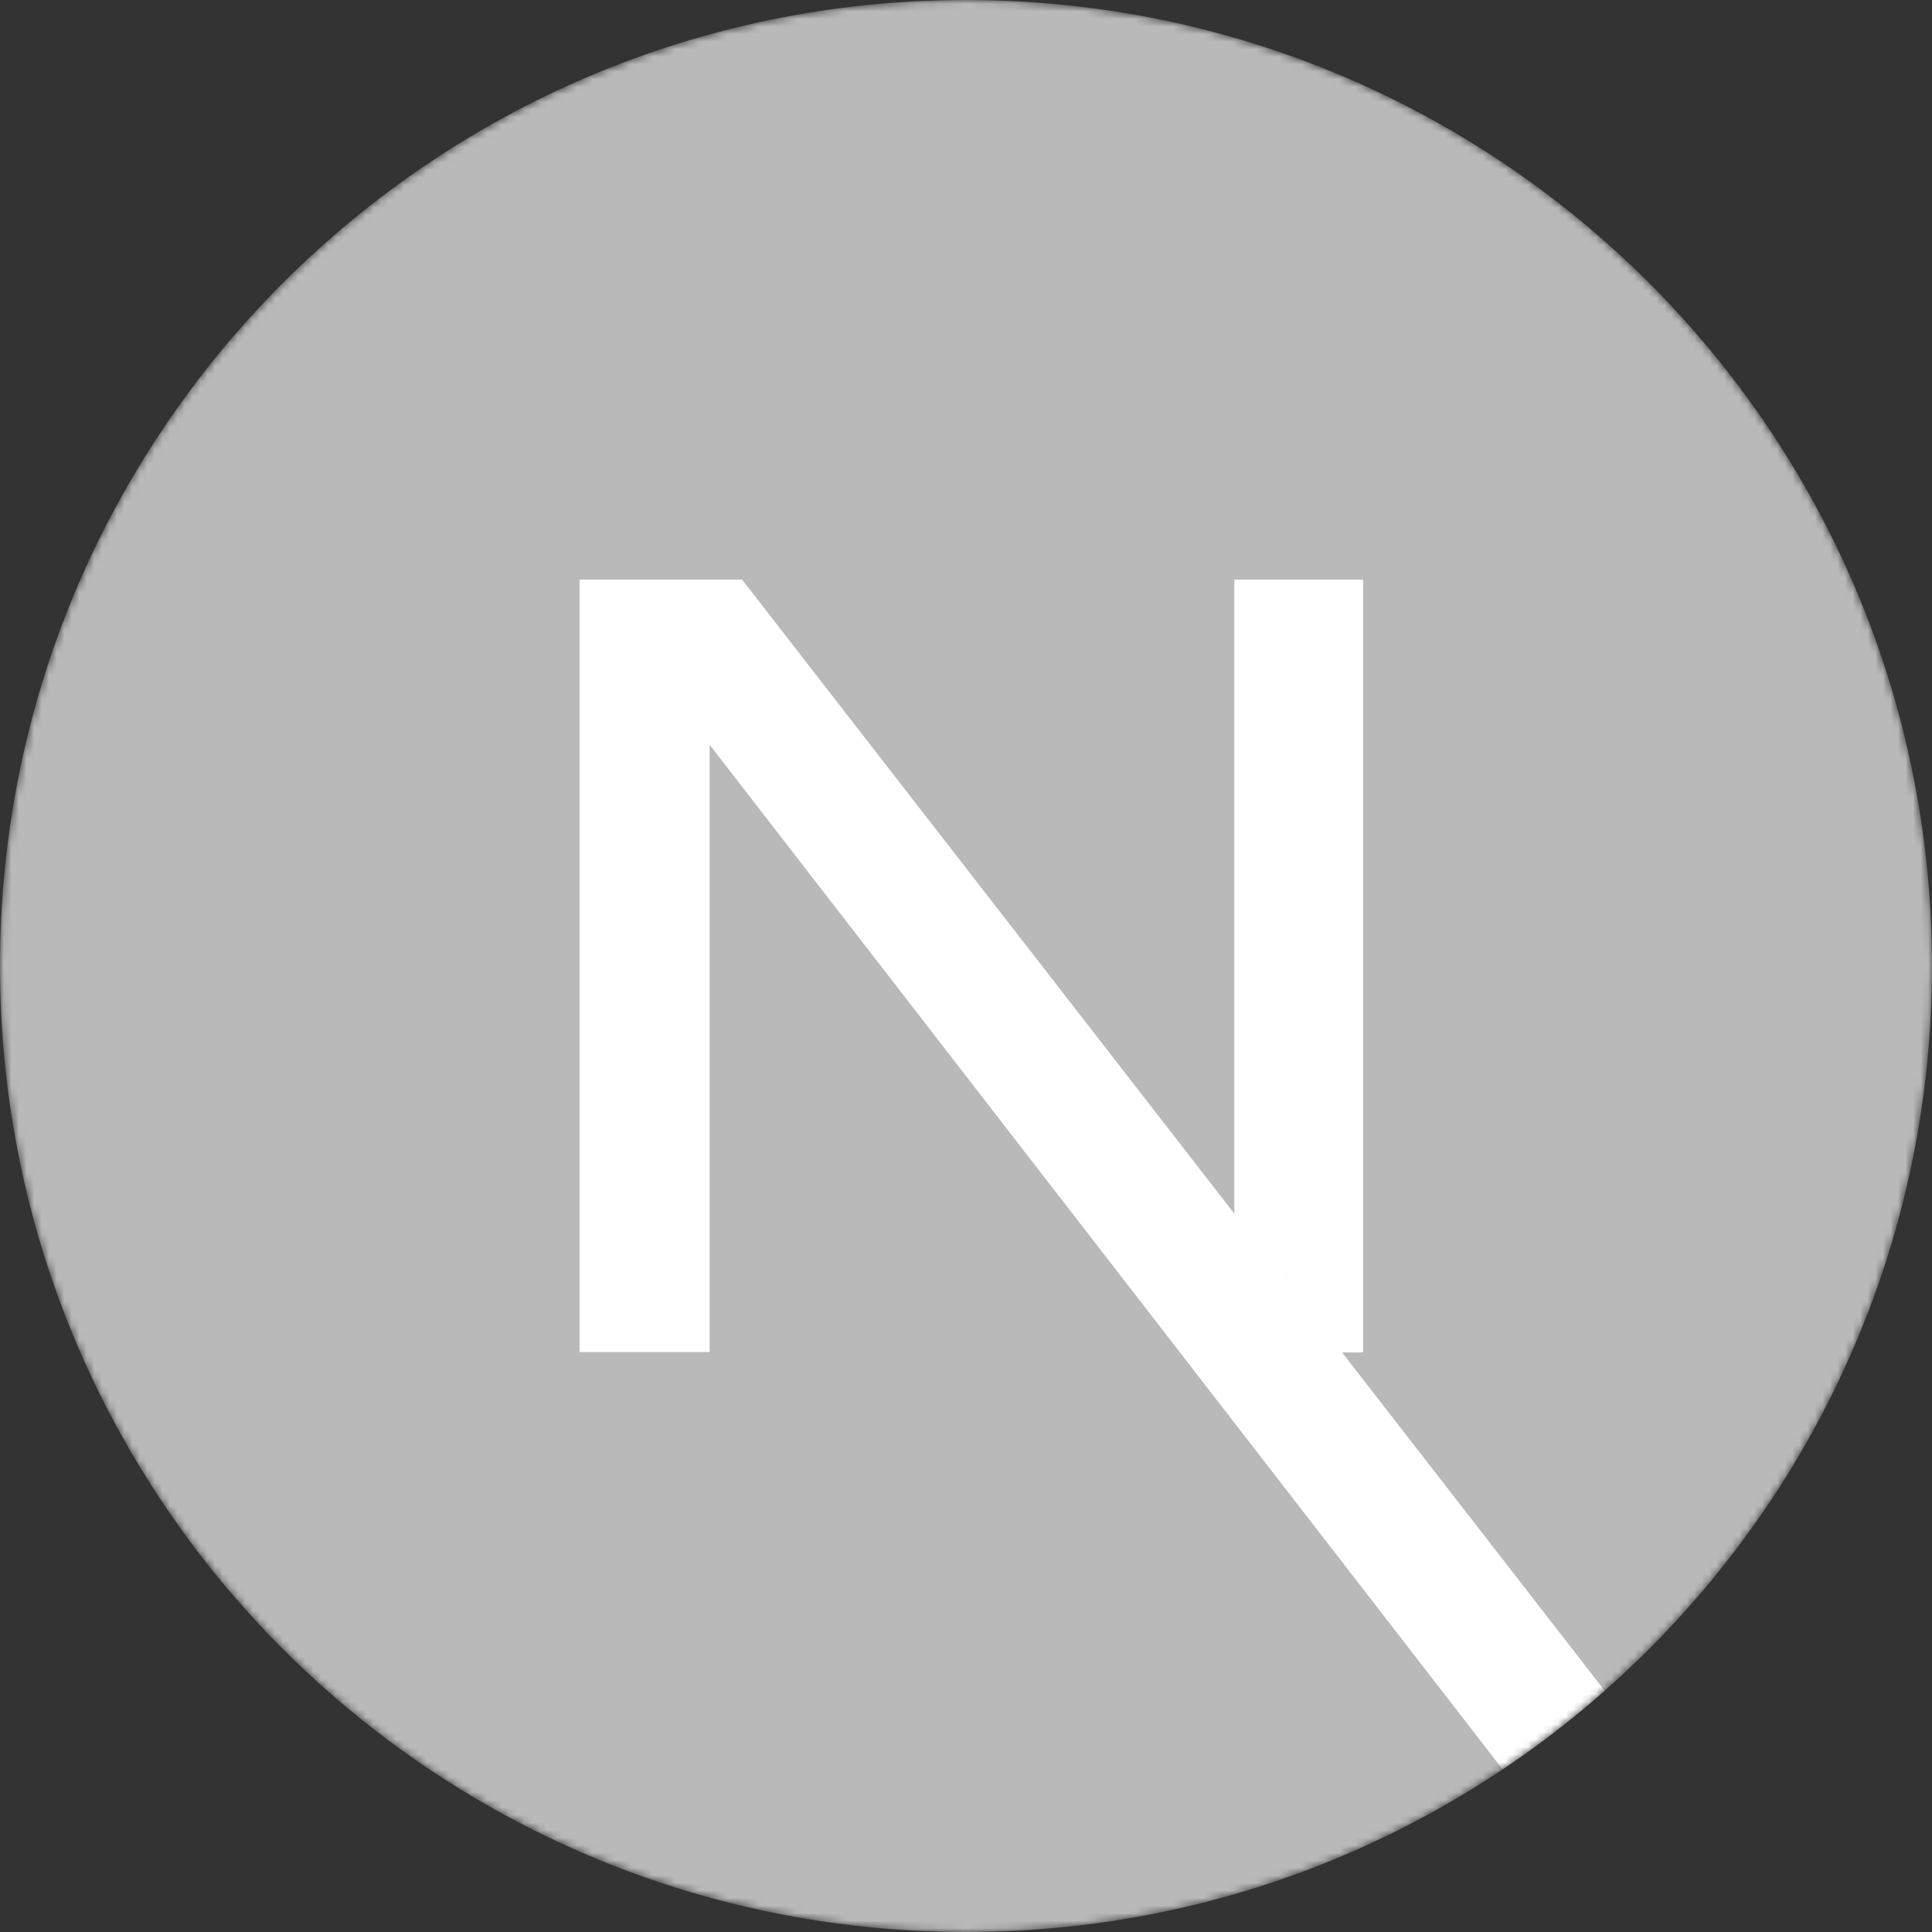 <svg width="256" height="256" viewBox="0 0 256 256" fill="none" xmlns="http://www.w3.org/2000/svg">
<rect x="0" y="0" width="256" height="256" fill="#333333" stroke="none"/>
<g clip-path="url(#clip0_2426_46)">
<mask id="mask0_2426_46" style="mask-type:luminance" maskUnits="userSpaceOnUse" x="0" y="0" width="256" height="256">
<path d="M128 256C198.692 256 256 198.692 256 128C256 57.307 198.692 0 128 0C57.307 0 0 57.307 0 128C0 198.692 57.307 256 128 256Z" fill="white"/>
</mask>
<g mask="url(#mask0_2426_46)">
<path d="M128 256C198.692 256 256 198.692 256 128C256 57.307 198.692 0 128 0C57.307 0 0 57.307 0 128C0 198.692 57.307 256 128 256Z" fill="#B9B9B9"/>
<path d="M212.63 224.029L98.332 76.801H76.797V179.158H94.025V98.68L199.107 234.447C203.848 231.274 208.365 227.791 212.63 224.029Z" fill="url(#paint0_linear_2426_46)"/>
<path d="M180.621 76.801H163.555V179.201H180.621V76.801Z" fill="url(#paint1_linear_2426_46)"/>
</g>
</g>
<defs>
<linearGradient id="paint0_linear_2426_46" x1="7633.57" y1="8965.69" x2="12169.7" y2="14587.9" gradientUnits="userSpaceOnUse">
<stop stop-color="white"/>
<stop offset="1" stop-color="white" stop-opacity="0"/>
</linearGradient>
<linearGradient id="paint1_linear_2426_46" x1="1016.89" y1="76.801" x2="988.302" y2="7596.69" gradientUnits="userSpaceOnUse">
<stop stop-color="white"/>
<stop offset="1" stop-color="white" stop-opacity="0"/>
</linearGradient>
<clipPath id="clip0_2426_46">
<rect width="256" height="256" fill="white"/>
</clipPath>
</defs>
</svg>
